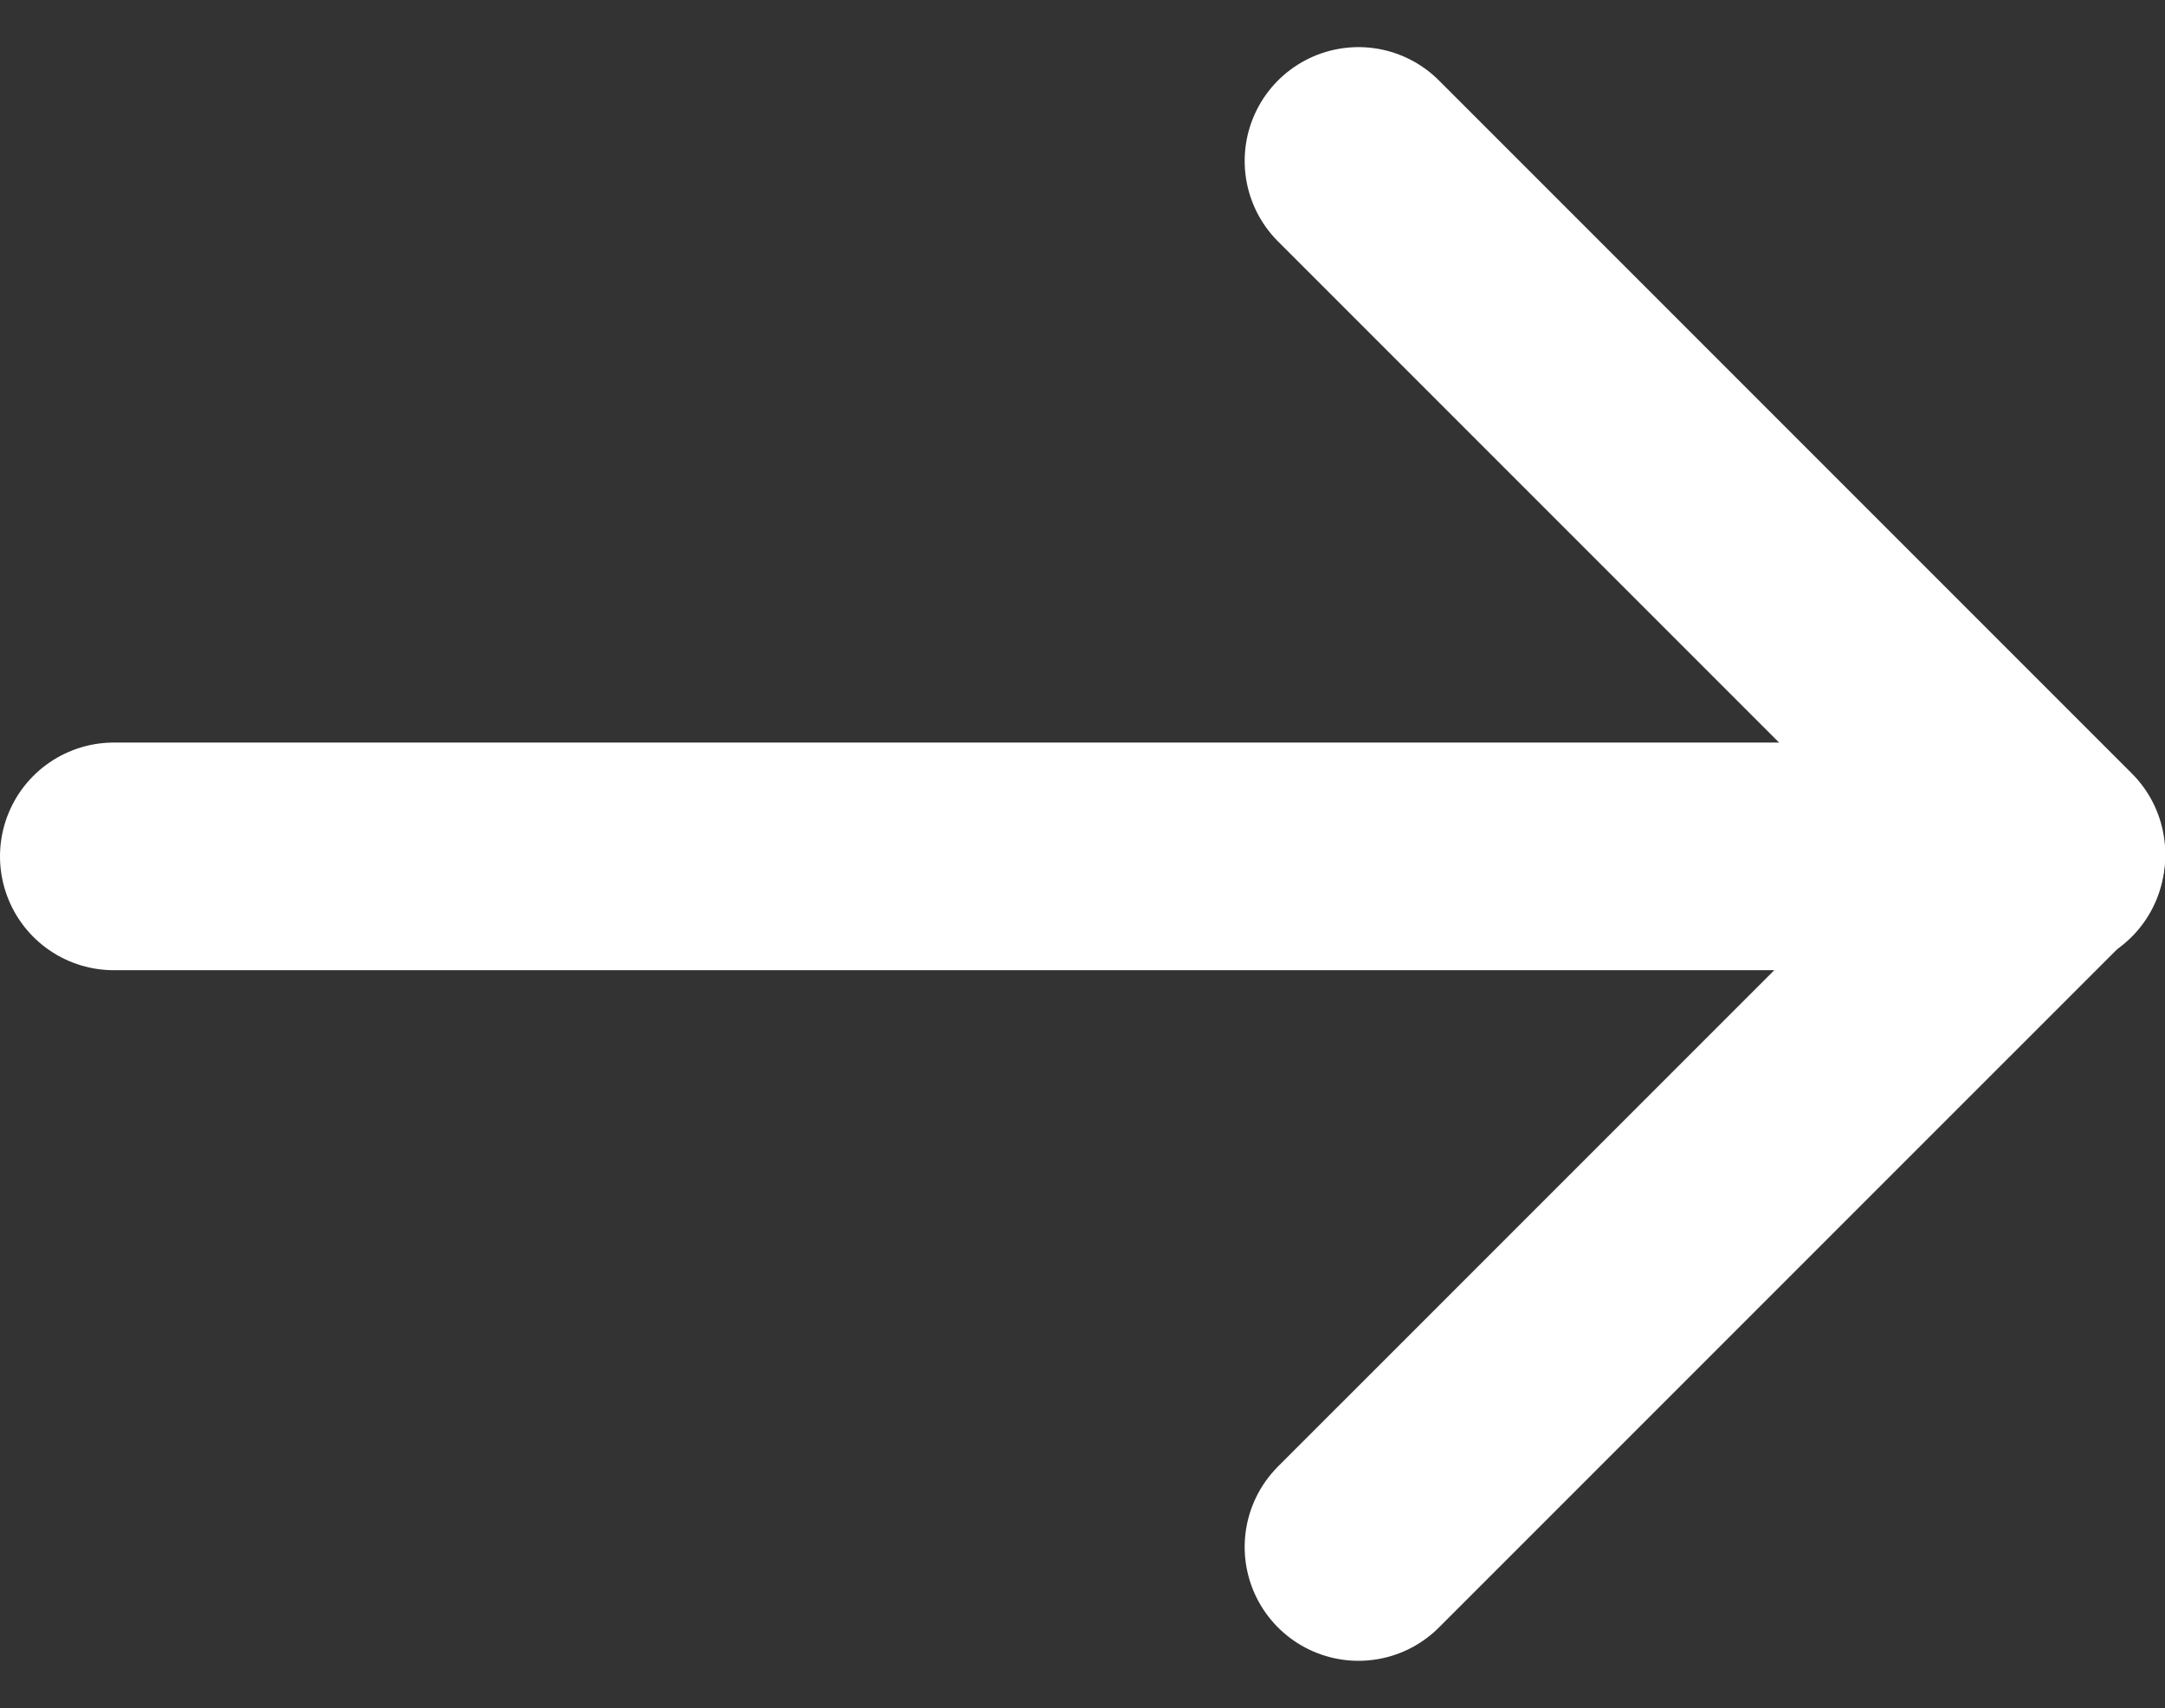 <svg xmlns="http://www.w3.org/2000/svg" width="38.048" height="30.012" viewBox="0 0 38.048 30.012">
  <rect x="0" y="0" width="38.048" height="30.012" fill="#333333" stroke="none"/>
  <g id="Group_105" data-name="Group 105" transform="translate(2 2.828)">
    <path id="Path_23" data-name="Path 23" d="M4328.9,767.335l12.178,12.178L4328.9,791.69" transform="translate(-4307.026 -767.335)" fill="none" stroke="#fff" stroke-linecap="round" stroke-linejoin="round" stroke-width="4"/>
    <path id="Path_24" data-name="Path 24" d="M4264.715,783h34.048" transform="translate(-4264.715 -770.78)" fill="none" stroke="#fff" stroke-linecap="round" stroke-width="4"/>
  </g>
</svg>
